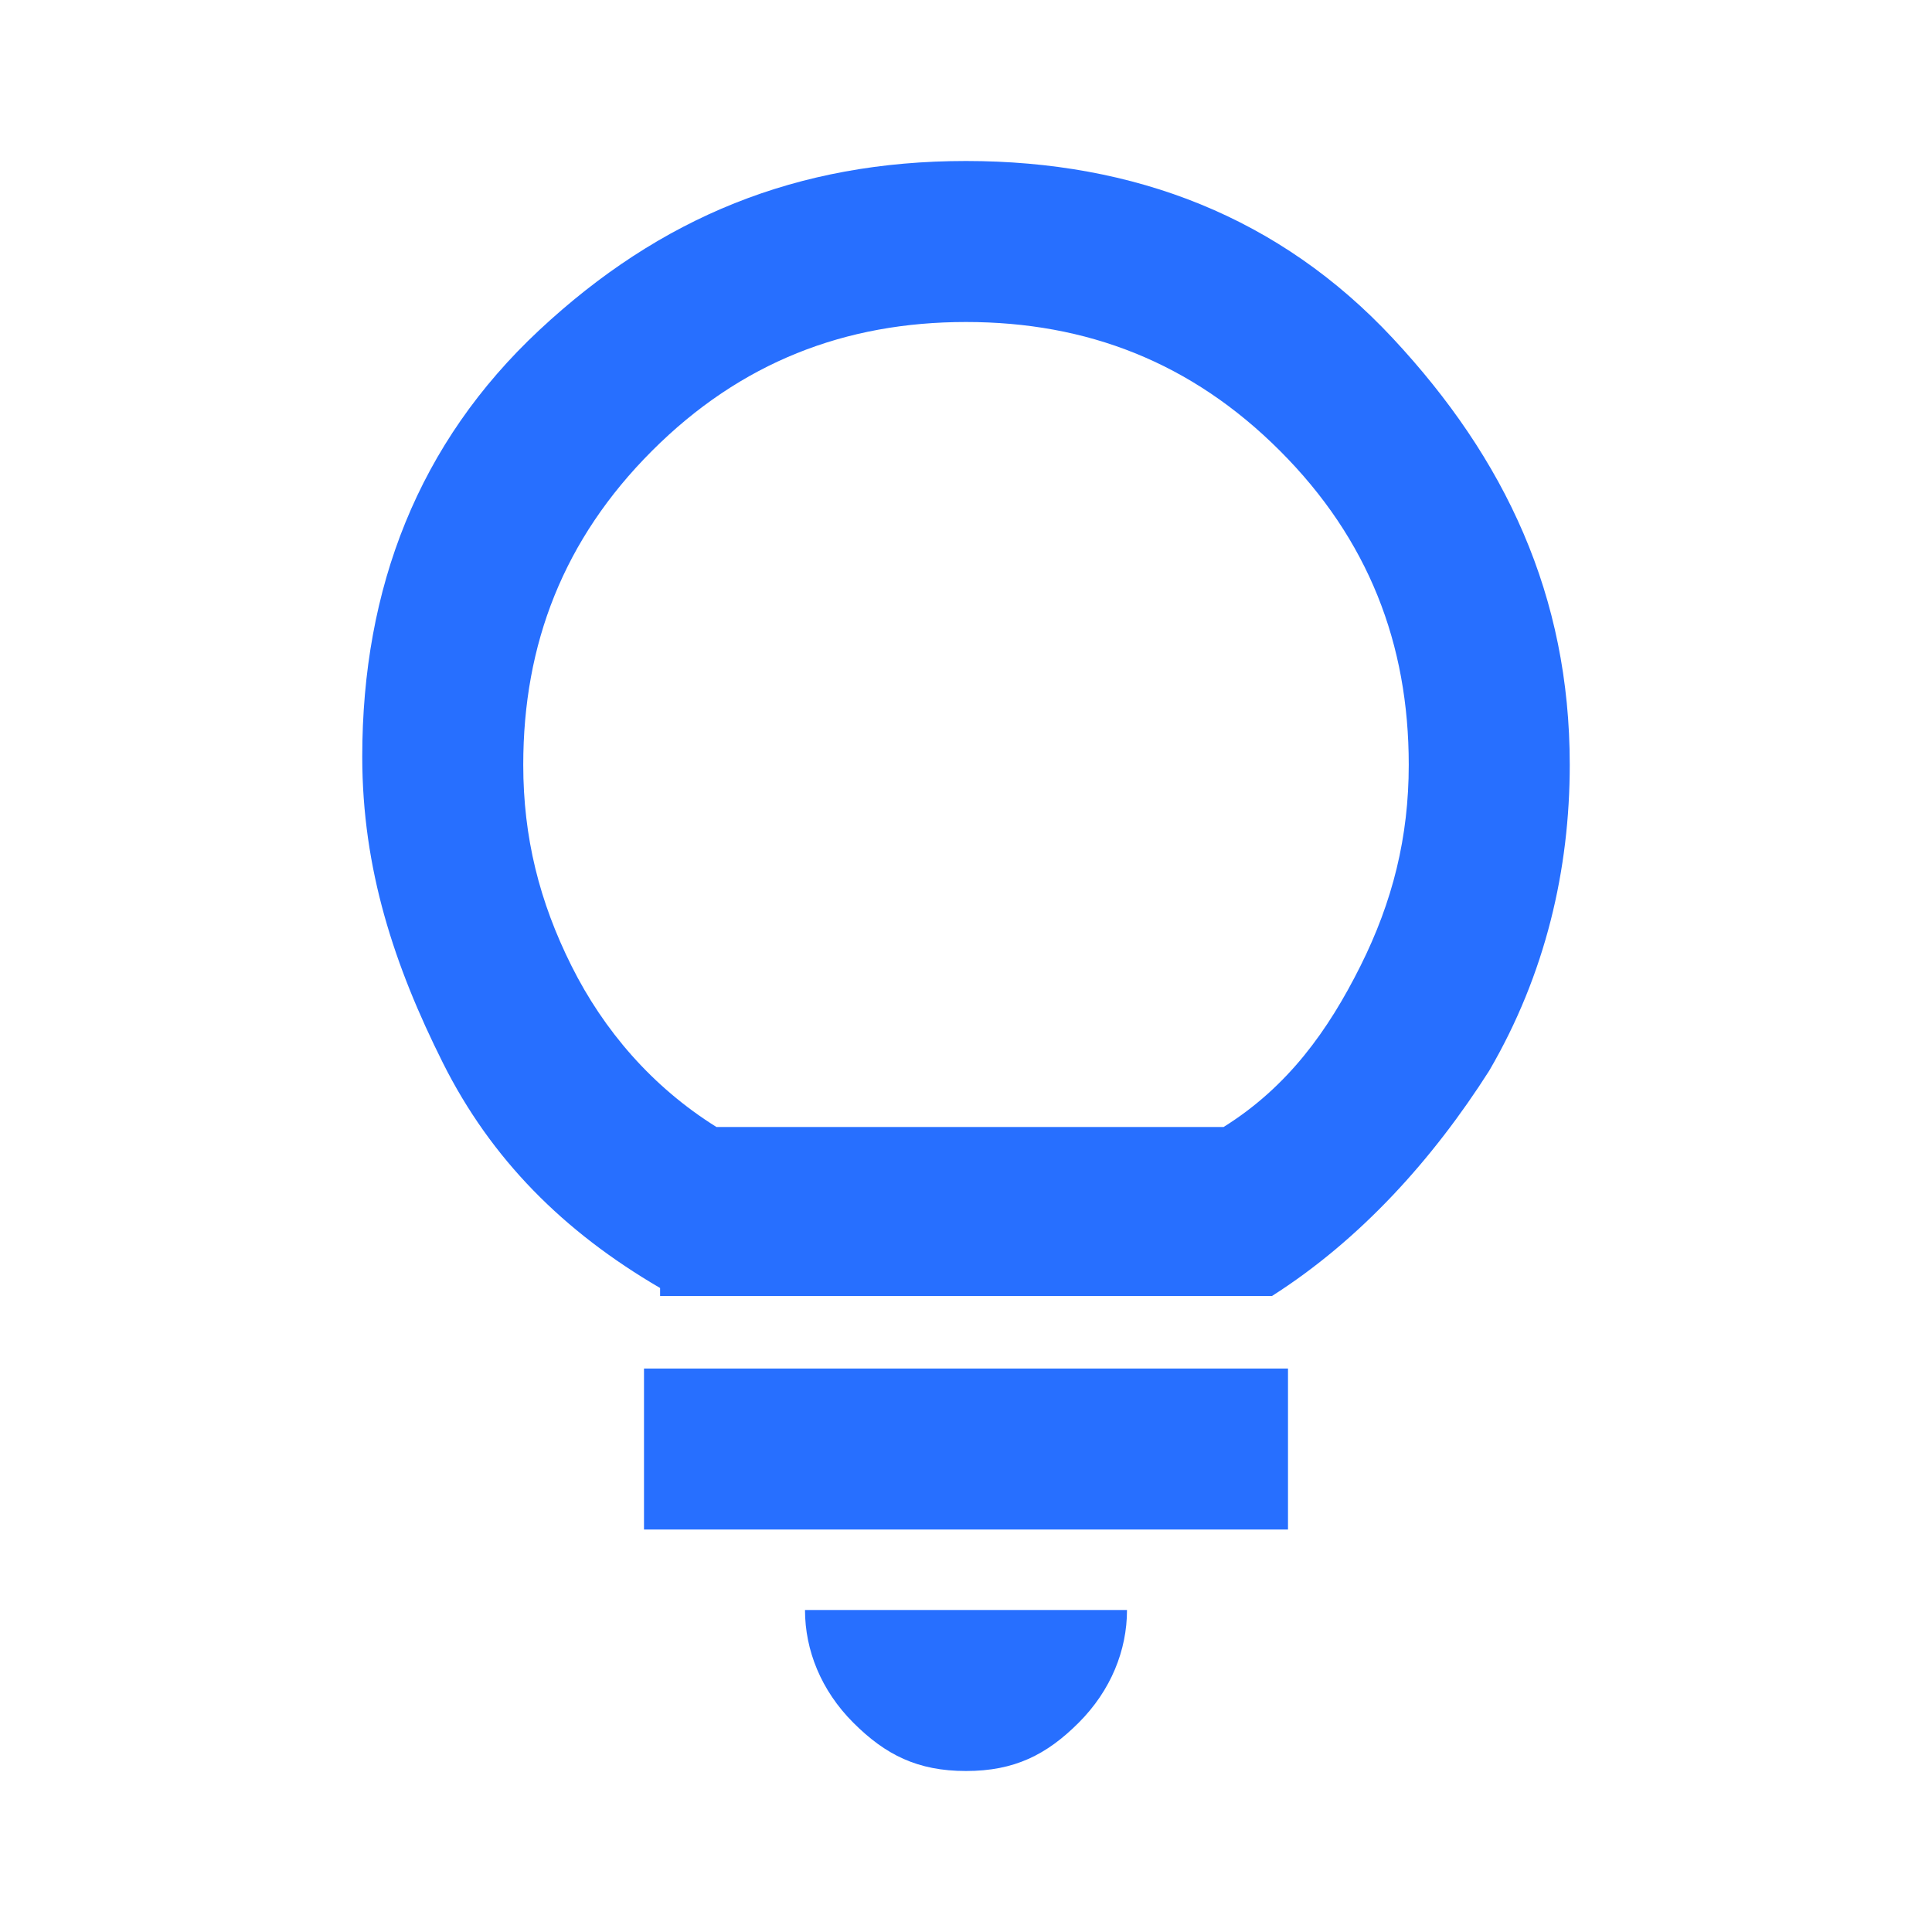 <?xml version="1.0" encoding="utf-8"?>
<!-- Generator: Adobe Illustrator 27.9.0, SVG Export Plug-In . SVG Version: 6.00 Build 0)  -->
<svg version="1.1" id="Ebene_1" xmlns="http://www.w3.org/2000/svg" xmlns:xlink="http://www.w3.org/1999/xlink" x="0px" y="0px"
	 viewBox="0 0 24 24" style="enable-background:new 0 0 24 24;" xml:space="preserve">
<style type="text/css">
	.st0{fill:#276FFF;}
</style>
<path class="st0" d="M12,22c-0.6,0-1-0.2-1.4-0.6S10,20.5,10,20h4c0,0.5-0.2,1-0.6,1.4S12.6,22,12,22z M8,19v-2h8v2H8z M8.2,16
	c-1.2-0.7-2.1-1.6-2.7-2.8s-1-2.4-1-3.8c0-2.1,0.7-3.9,2.2-5.3S9.9,2,12,2s3.9,0.7,5.3,2.2s2.2,3.2,2.2,5.3c0,1.3-0.3,2.6-1,3.8
	c-0.7,1.1-1.6,2.1-2.7,2.8H8.2z M8.9,14h6.3c0.8-0.5,1.3-1.2,1.7-2s0.6-1.6,0.6-2.5c0-1.5-0.5-2.8-1.6-3.9S13.5,4,12,4
	S9.2,4.5,8.1,5.6S6.5,8,6.5,9.5c0,0.9,0.2,1.7,0.6,2.5C7.5,12.8,8.1,13.5,8.9,14z"/>
</svg>
